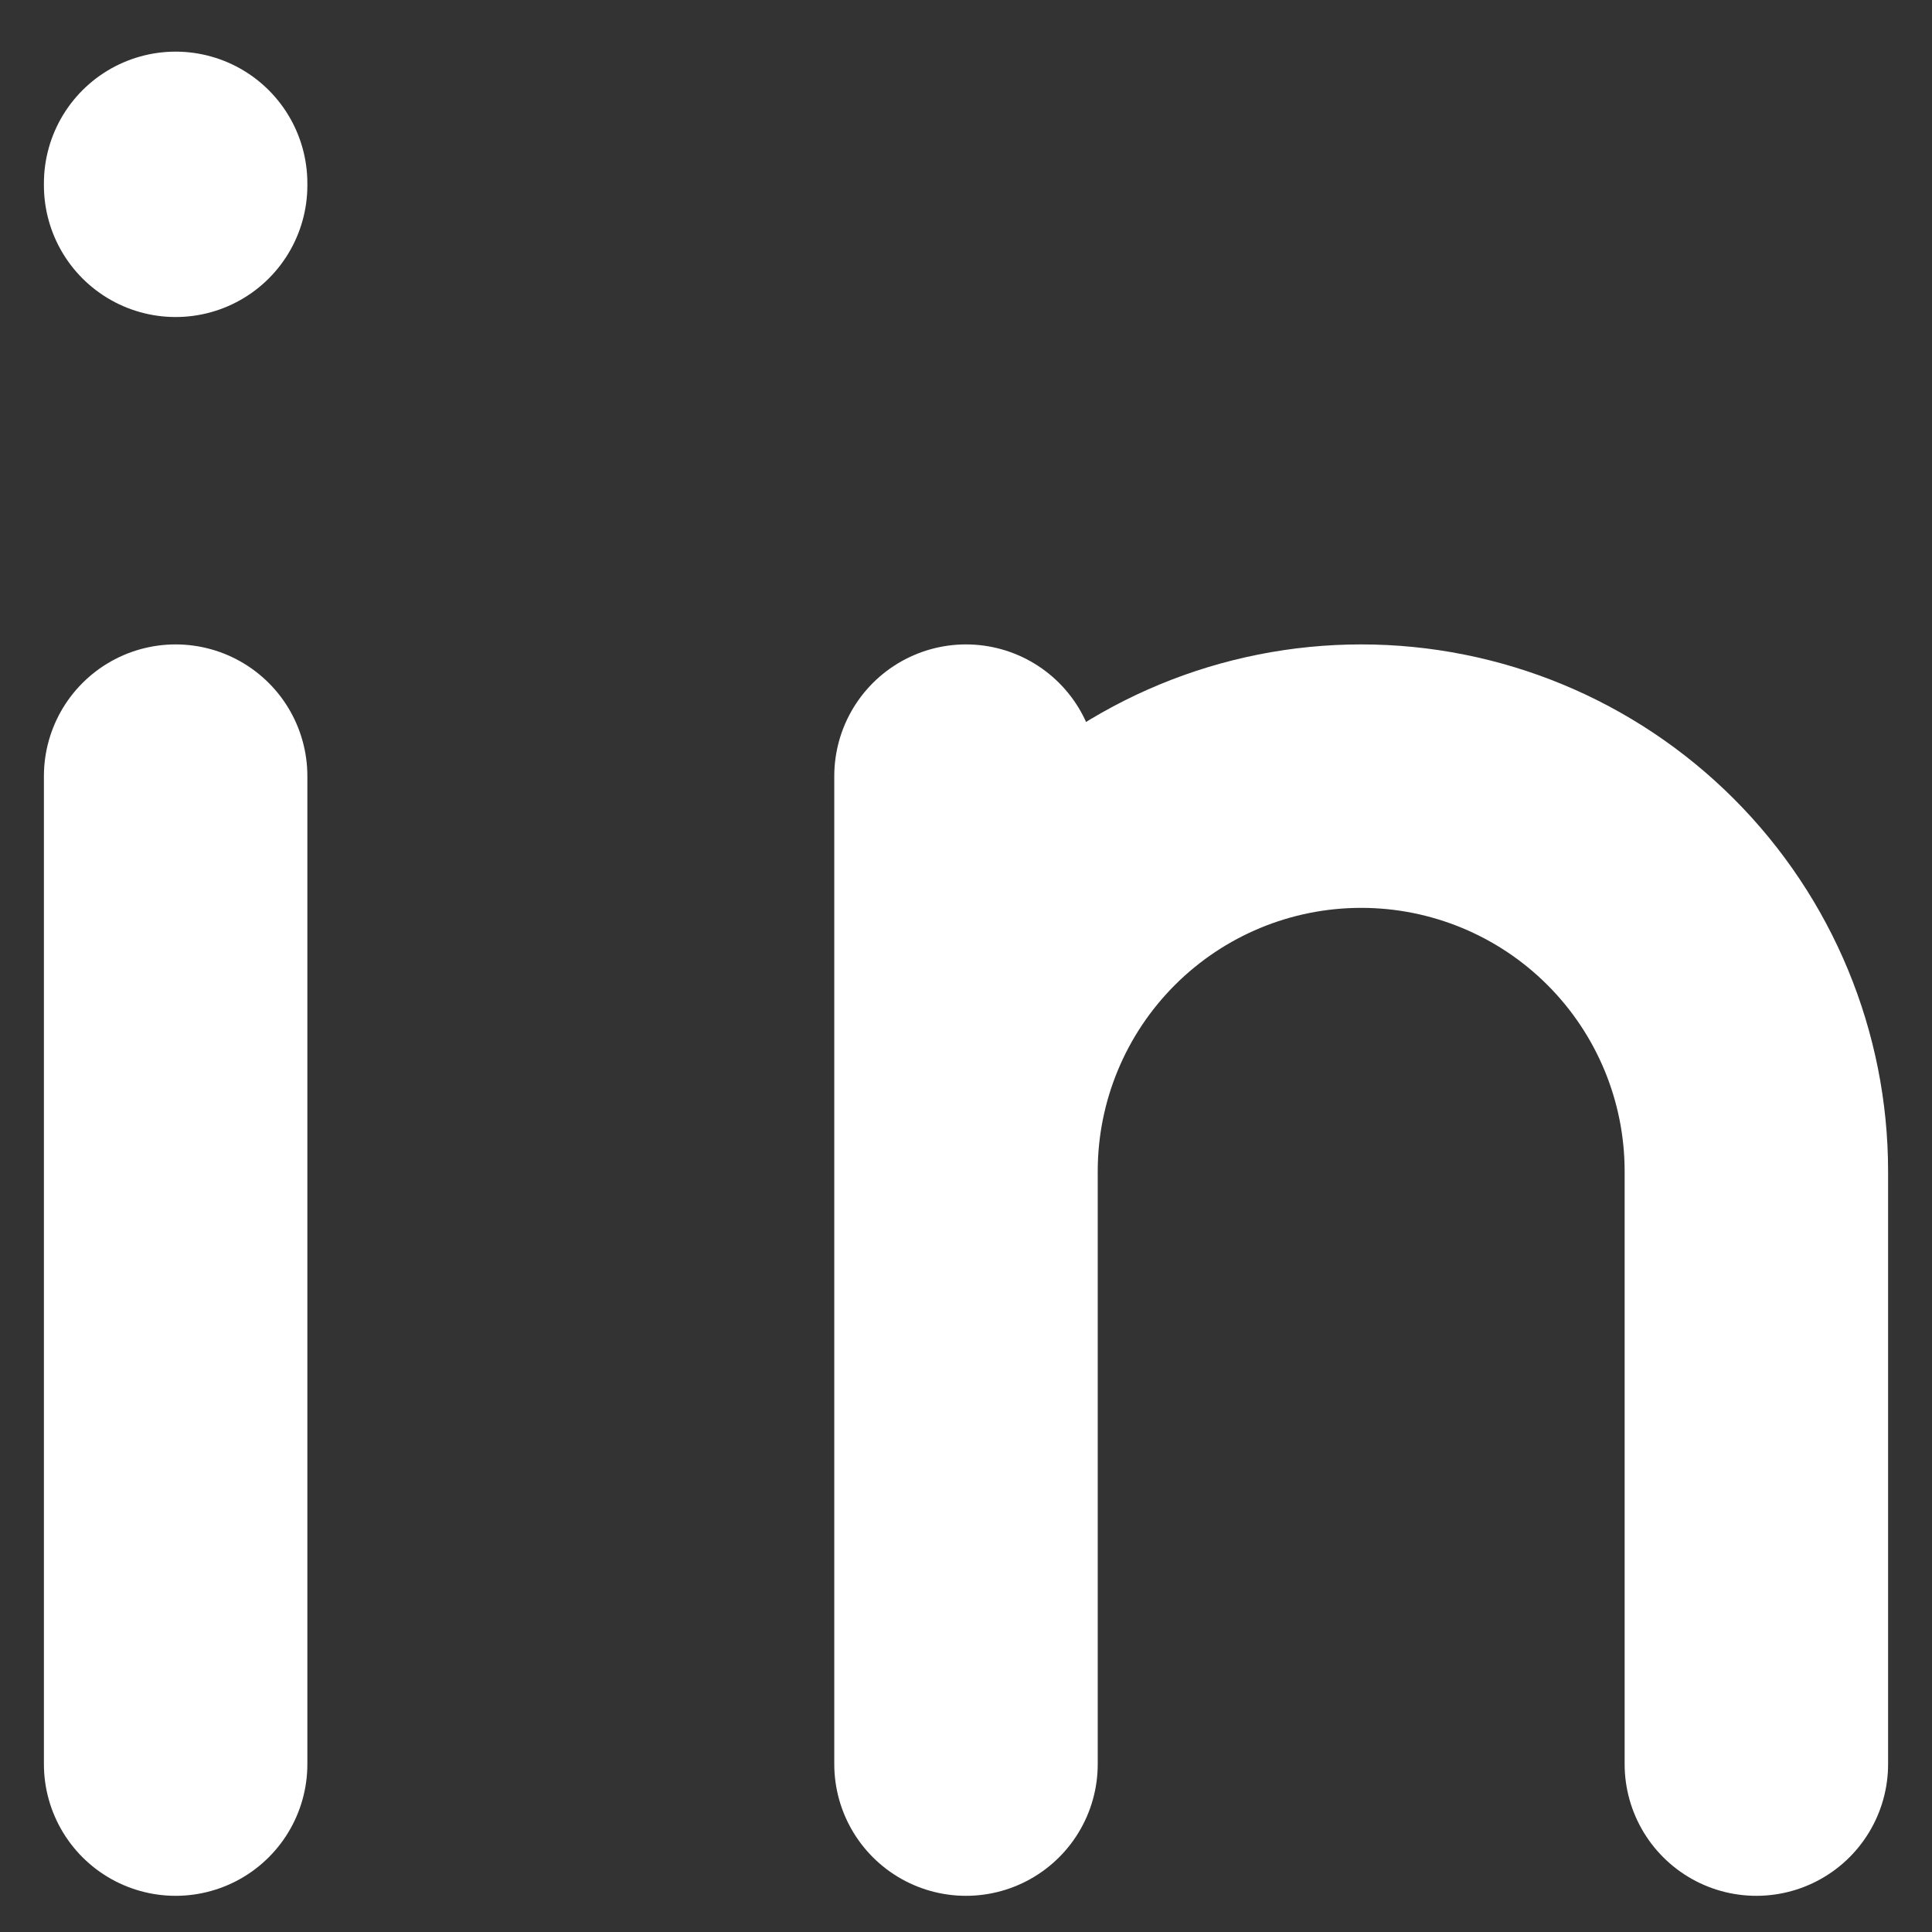 <svg width="22" height="22" viewBox="0 0 22 22" fill="none" xmlns="http://www.w3.org/2000/svg">
<rect x="0" y="0" width="22" height="22" fill="#333333" stroke="none"/>
<path d="M2 8.838V20.088M2 2.088V2.11M11 20.088V8.838M20 20.088V13.338C20 12.144 19.526 11 18.682 10.156C17.838 9.312 16.694 8.838 15.5 8.838C14.306 8.838 13.162 9.312 12.318 10.156C11.474 11 11 12.144 11 13.338" stroke="white" stroke-width="3" stroke-linecap="round" stroke-linejoin="round"/>
</svg>
